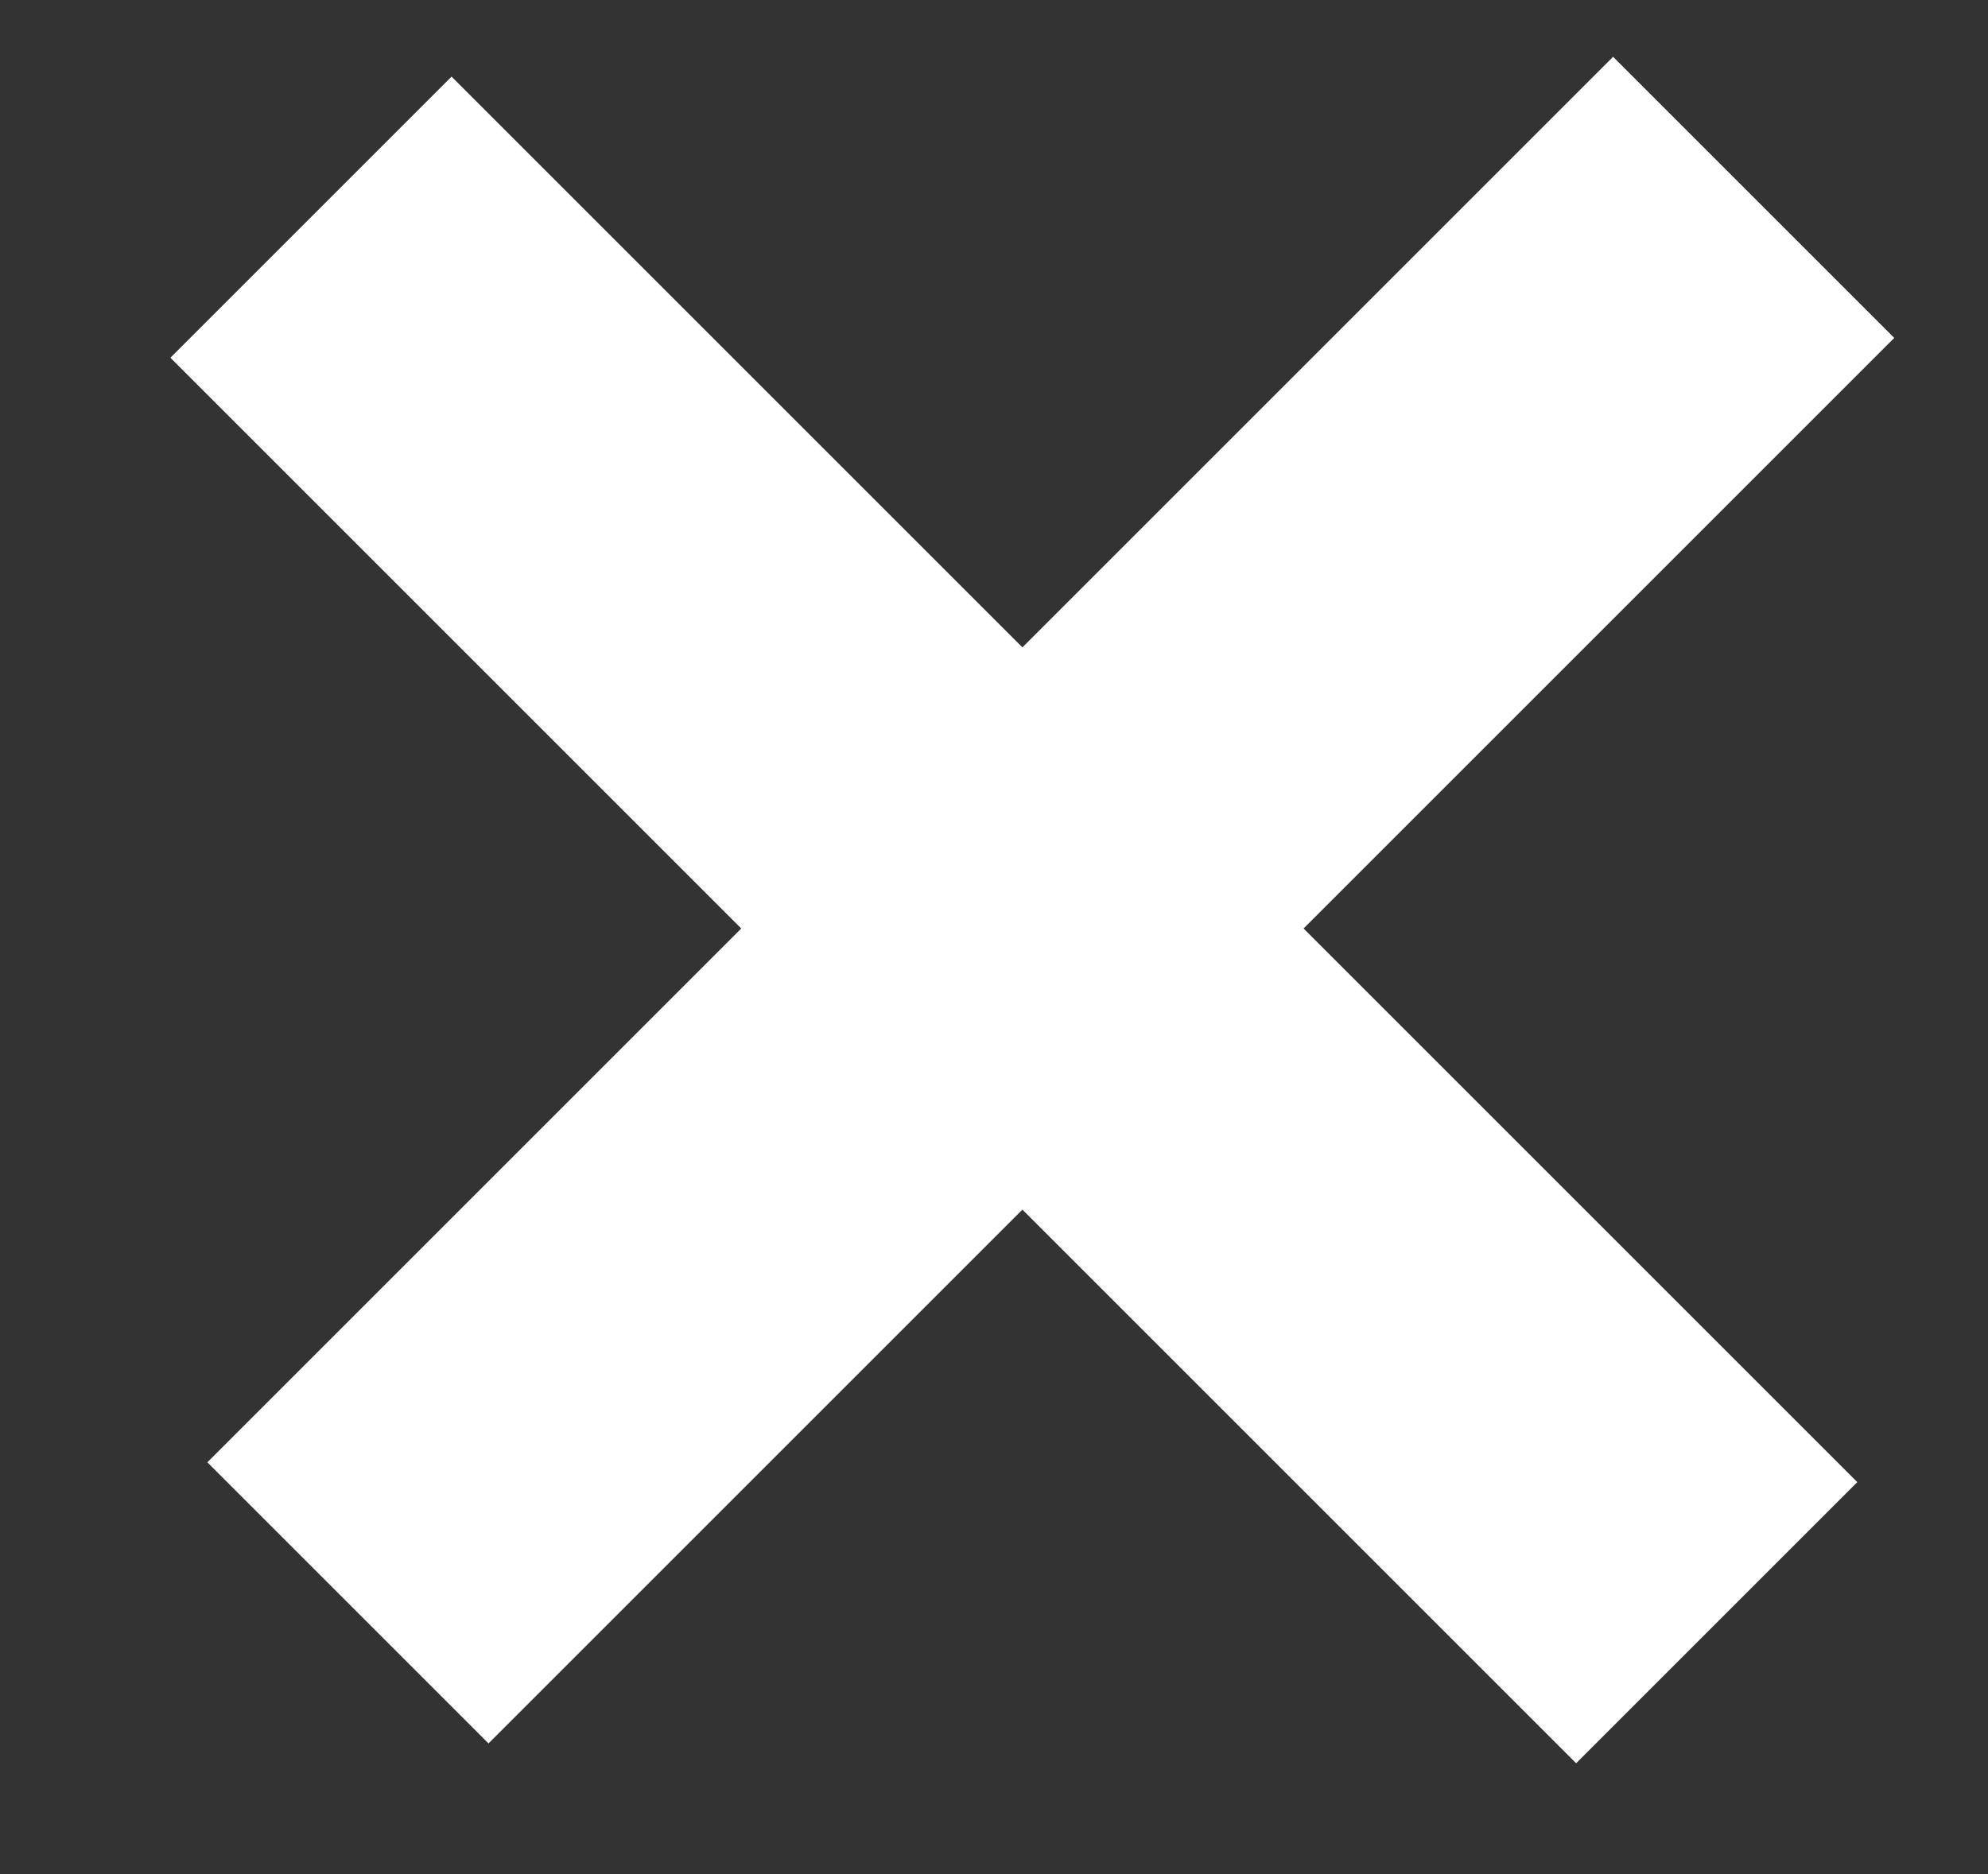 <svg width="35" height="33" viewBox="0 0 35 33" fill="none" xmlns="http://www.w3.org/2000/svg">
<rect x="0" y="0" width="35" height="33" fill="#333333" stroke="none"/>
<rect x="7.95" y="1.349" width="35" height="7" transform="rotate(45 7.95 1.349)" fill="white"/>
<rect x="3.651" y="25.749" width="35" height="7" transform="rotate(-45 3.651 25.749)" fill="white"/>
</svg>
